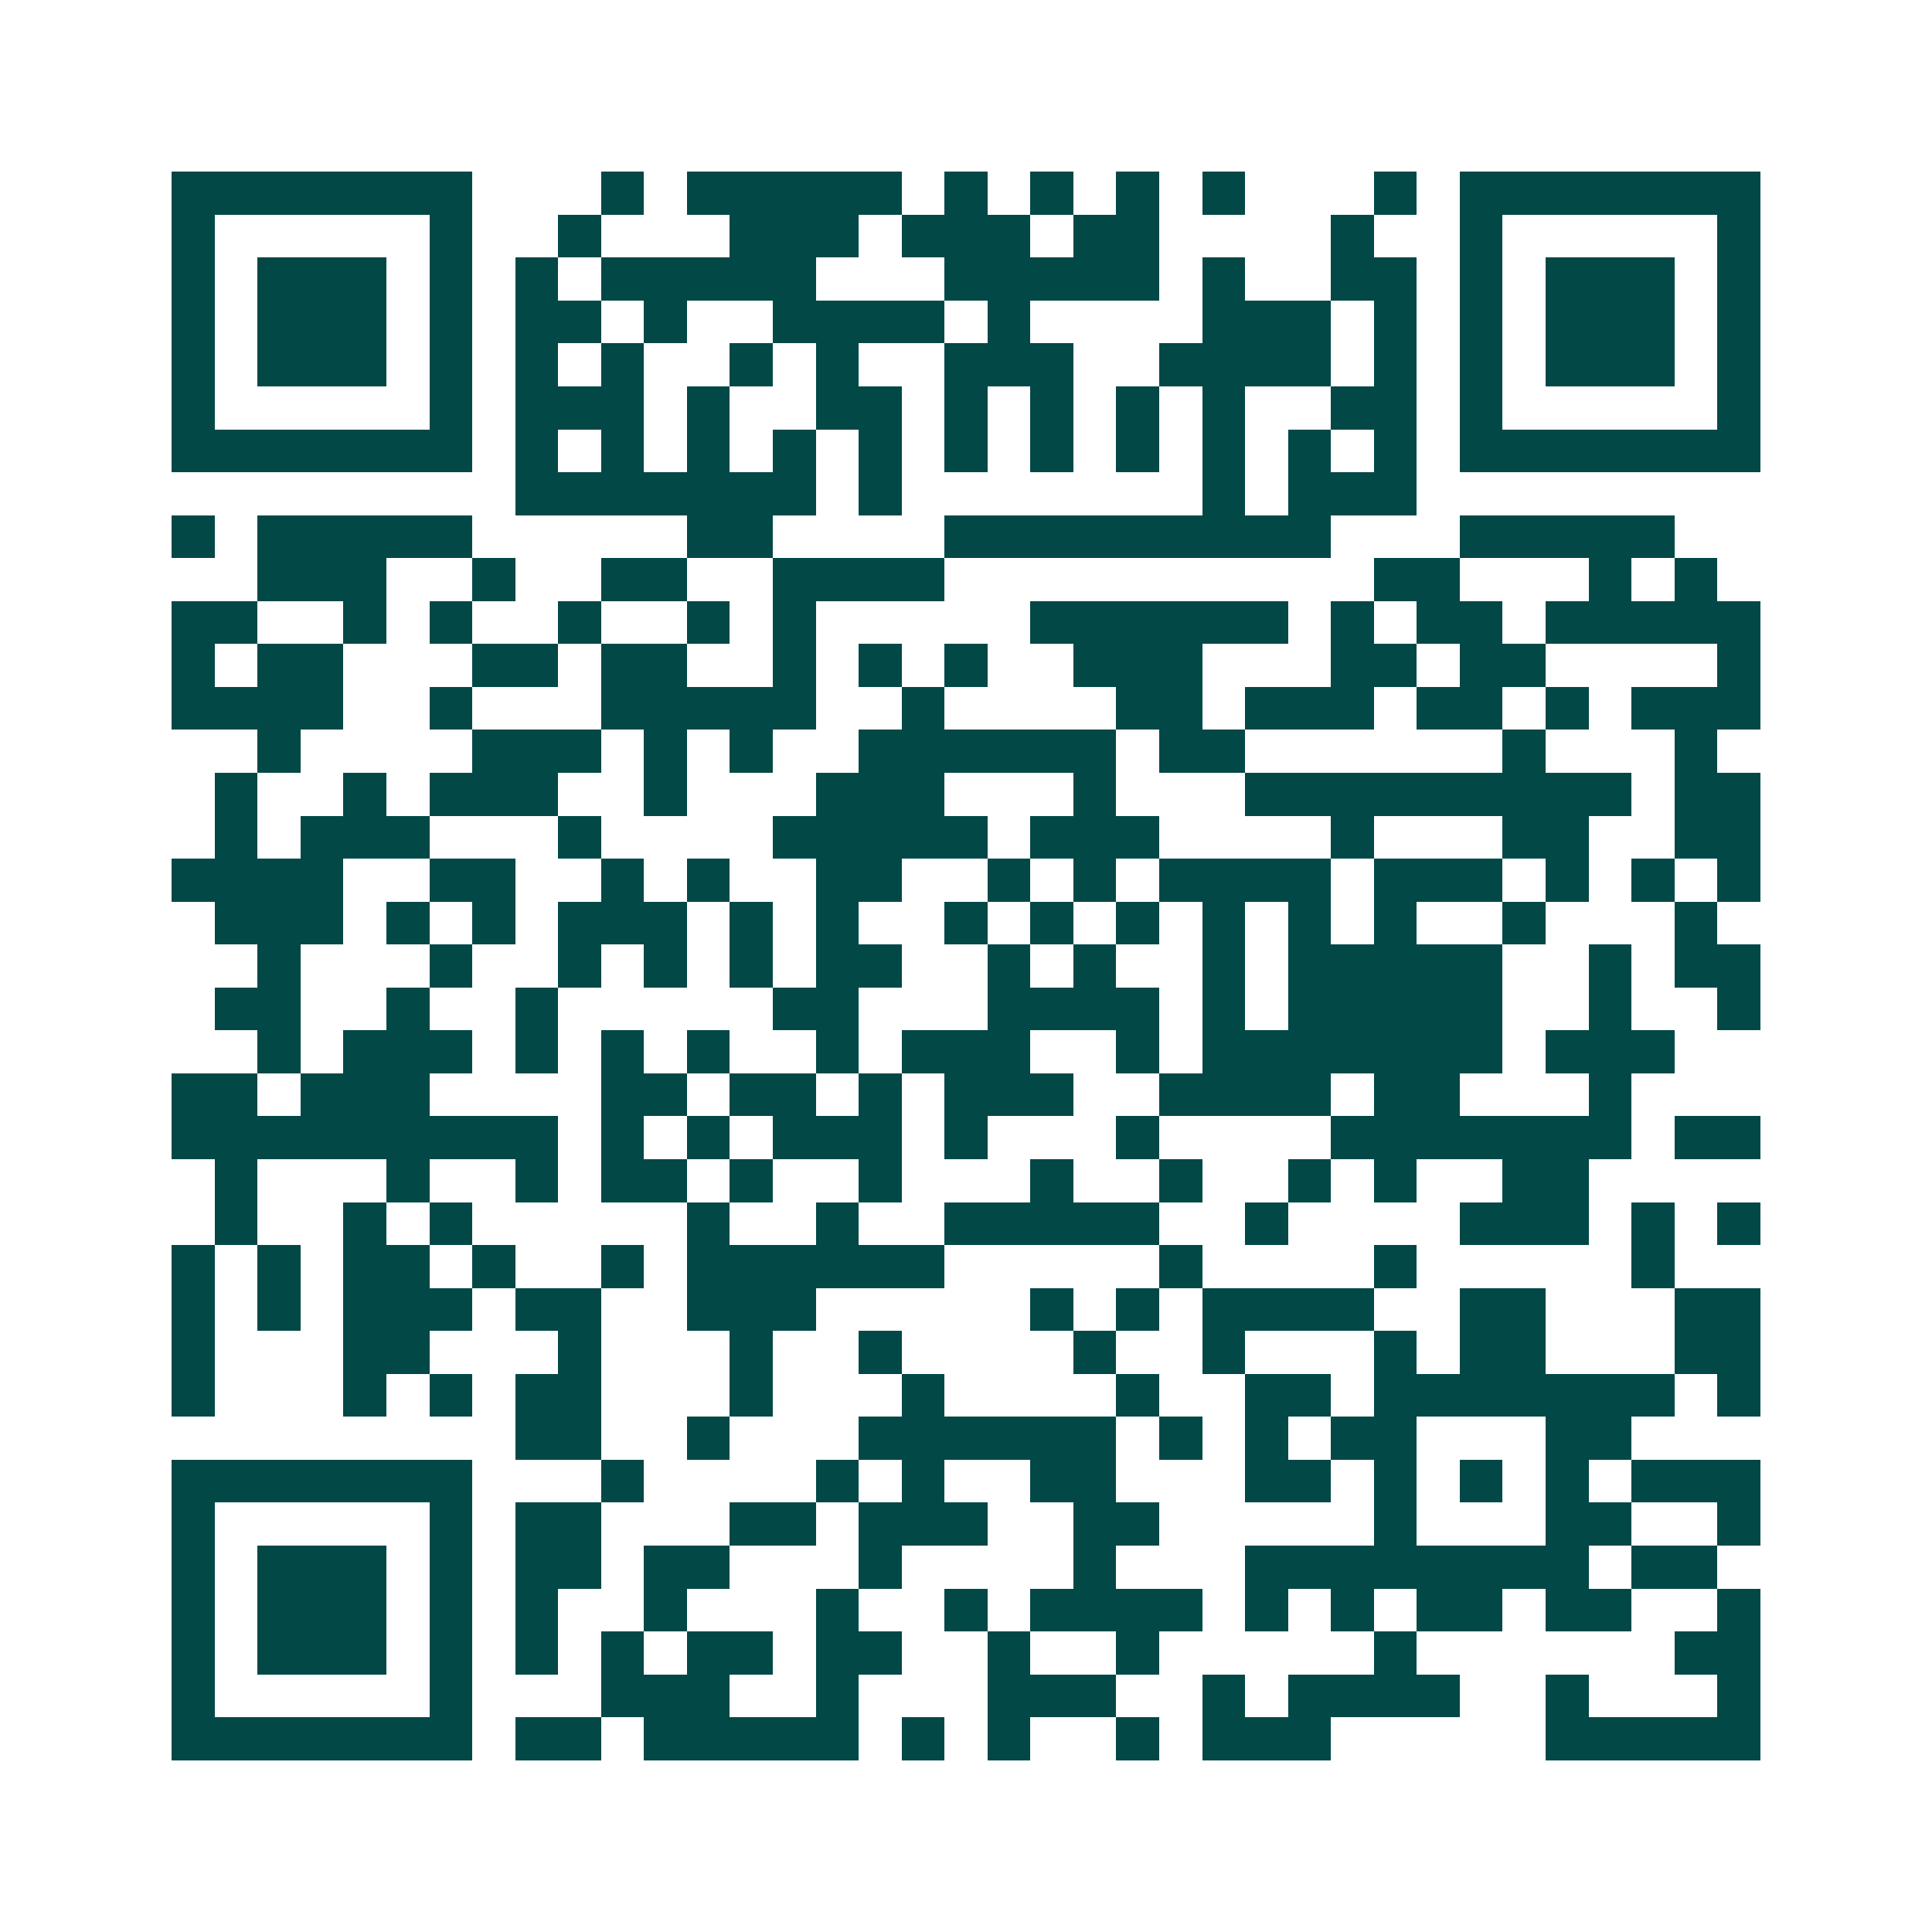 <svg xmlns="http://www.w3.org/2000/svg" width="200" height="200" viewBox="0 0 45 45" shape-rendering="crispEdges"><path fill="#ffffff" d="M0 0h45v45H0z"/><path stroke="#014847" d="M4 4.5h7m3 0h1m1 0h5m1 0h1m1 0h1m1 0h1m1 0h1m3 0h1m1 0h7M4 5.5h1m5 0h1m2 0h1m3 0h3m1 0h3m1 0h2m4 0h1m2 0h1m5 0h1M4 6.5h1m1 0h3m1 0h1m1 0h1m1 0h5m3 0h5m1 0h1m2 0h2m1 0h1m1 0h3m1 0h1M4 7.5h1m1 0h3m1 0h1m1 0h2m1 0h1m2 0h4m1 0h1m4 0h3m1 0h1m1 0h1m1 0h3m1 0h1M4 8.5h1m1 0h3m1 0h1m1 0h1m1 0h1m2 0h1m1 0h1m2 0h3m2 0h4m1 0h1m1 0h1m1 0h3m1 0h1M4 9.5h1m5 0h1m1 0h3m1 0h1m2 0h2m1 0h1m1 0h1m1 0h1m1 0h1m2 0h2m1 0h1m5 0h1M4 10.5h7m1 0h1m1 0h1m1 0h1m1 0h1m1 0h1m1 0h1m1 0h1m1 0h1m1 0h1m1 0h1m1 0h1m1 0h7M12 11.5h7m1 0h1m7 0h1m1 0h3M4 12.5h1m1 0h5m5 0h2m4 0h9m3 0h5M6 13.5h3m2 0h1m2 0h2m2 0h4m10 0h2m3 0h1m1 0h1M4 14.5h2m2 0h1m1 0h1m2 0h1m2 0h1m1 0h1m5 0h6m1 0h1m1 0h2m1 0h5M4 15.5h1m1 0h2m3 0h2m1 0h2m2 0h1m1 0h1m1 0h1m2 0h3m3 0h2m1 0h2m4 0h1M4 16.5h4m2 0h1m3 0h5m2 0h1m4 0h2m1 0h3m1 0h2m1 0h1m1 0h3M6 17.5h1m4 0h3m1 0h1m1 0h1m2 0h6m1 0h2m6 0h1m3 0h1M5 18.5h1m2 0h1m1 0h3m2 0h1m3 0h3m3 0h1m3 0h9m1 0h2M5 19.5h1m1 0h3m3 0h1m4 0h5m1 0h3m4 0h1m3 0h2m2 0h2M4 20.5h4m2 0h2m2 0h1m1 0h1m2 0h2m2 0h1m1 0h1m1 0h4m1 0h3m1 0h1m1 0h1m1 0h1M5 21.5h3m1 0h1m1 0h1m1 0h3m1 0h1m1 0h1m2 0h1m1 0h1m1 0h1m1 0h1m1 0h1m1 0h1m2 0h1m3 0h1M6 22.5h1m3 0h1m2 0h1m1 0h1m1 0h1m1 0h2m2 0h1m1 0h1m2 0h1m1 0h5m2 0h1m1 0h2M5 23.5h2m2 0h1m2 0h1m5 0h2m3 0h4m1 0h1m1 0h5m2 0h1m2 0h1M6 24.5h1m1 0h3m1 0h1m1 0h1m1 0h1m2 0h1m1 0h3m2 0h1m1 0h7m1 0h3M4 25.5h2m1 0h3m4 0h2m1 0h2m1 0h1m1 0h3m2 0h4m1 0h2m3 0h1M4 26.5h9m1 0h1m1 0h1m1 0h3m1 0h1m3 0h1m4 0h7m1 0h2M5 27.5h1m3 0h1m2 0h1m1 0h2m1 0h1m2 0h1m3 0h1m2 0h1m2 0h1m1 0h1m2 0h2M5 28.5h1m2 0h1m1 0h1m5 0h1m2 0h1m2 0h5m2 0h1m4 0h3m1 0h1m1 0h1M4 29.5h1m1 0h1m1 0h2m1 0h1m2 0h1m1 0h6m5 0h1m4 0h1m5 0h1M4 30.5h1m1 0h1m1 0h3m1 0h2m2 0h3m5 0h1m1 0h1m1 0h4m2 0h2m3 0h2M4 31.5h1m3 0h2m3 0h1m3 0h1m2 0h1m4 0h1m2 0h1m3 0h1m1 0h2m3 0h2M4 32.5h1m3 0h1m1 0h1m1 0h2m3 0h1m3 0h1m4 0h1m2 0h2m1 0h7m1 0h1M12 33.5h2m2 0h1m3 0h6m1 0h1m1 0h1m1 0h2m3 0h2M4 34.5h7m3 0h1m4 0h1m1 0h1m2 0h2m3 0h2m1 0h1m1 0h1m1 0h1m1 0h3M4 35.5h1m5 0h1m1 0h2m3 0h2m1 0h3m2 0h2m5 0h1m3 0h2m2 0h1M4 36.5h1m1 0h3m1 0h1m1 0h2m1 0h2m3 0h1m4 0h1m3 0h8m1 0h2M4 37.5h1m1 0h3m1 0h1m1 0h1m2 0h1m3 0h1m2 0h1m1 0h4m1 0h1m1 0h1m1 0h2m1 0h2m2 0h1M4 38.5h1m1 0h3m1 0h1m1 0h1m1 0h1m1 0h2m1 0h2m2 0h1m2 0h1m5 0h1m6 0h2M4 39.5h1m5 0h1m3 0h3m2 0h1m3 0h3m2 0h1m1 0h4m2 0h1m3 0h1M4 40.5h7m1 0h2m1 0h5m1 0h1m1 0h1m2 0h1m1 0h3m5 0h5"/></svg>
